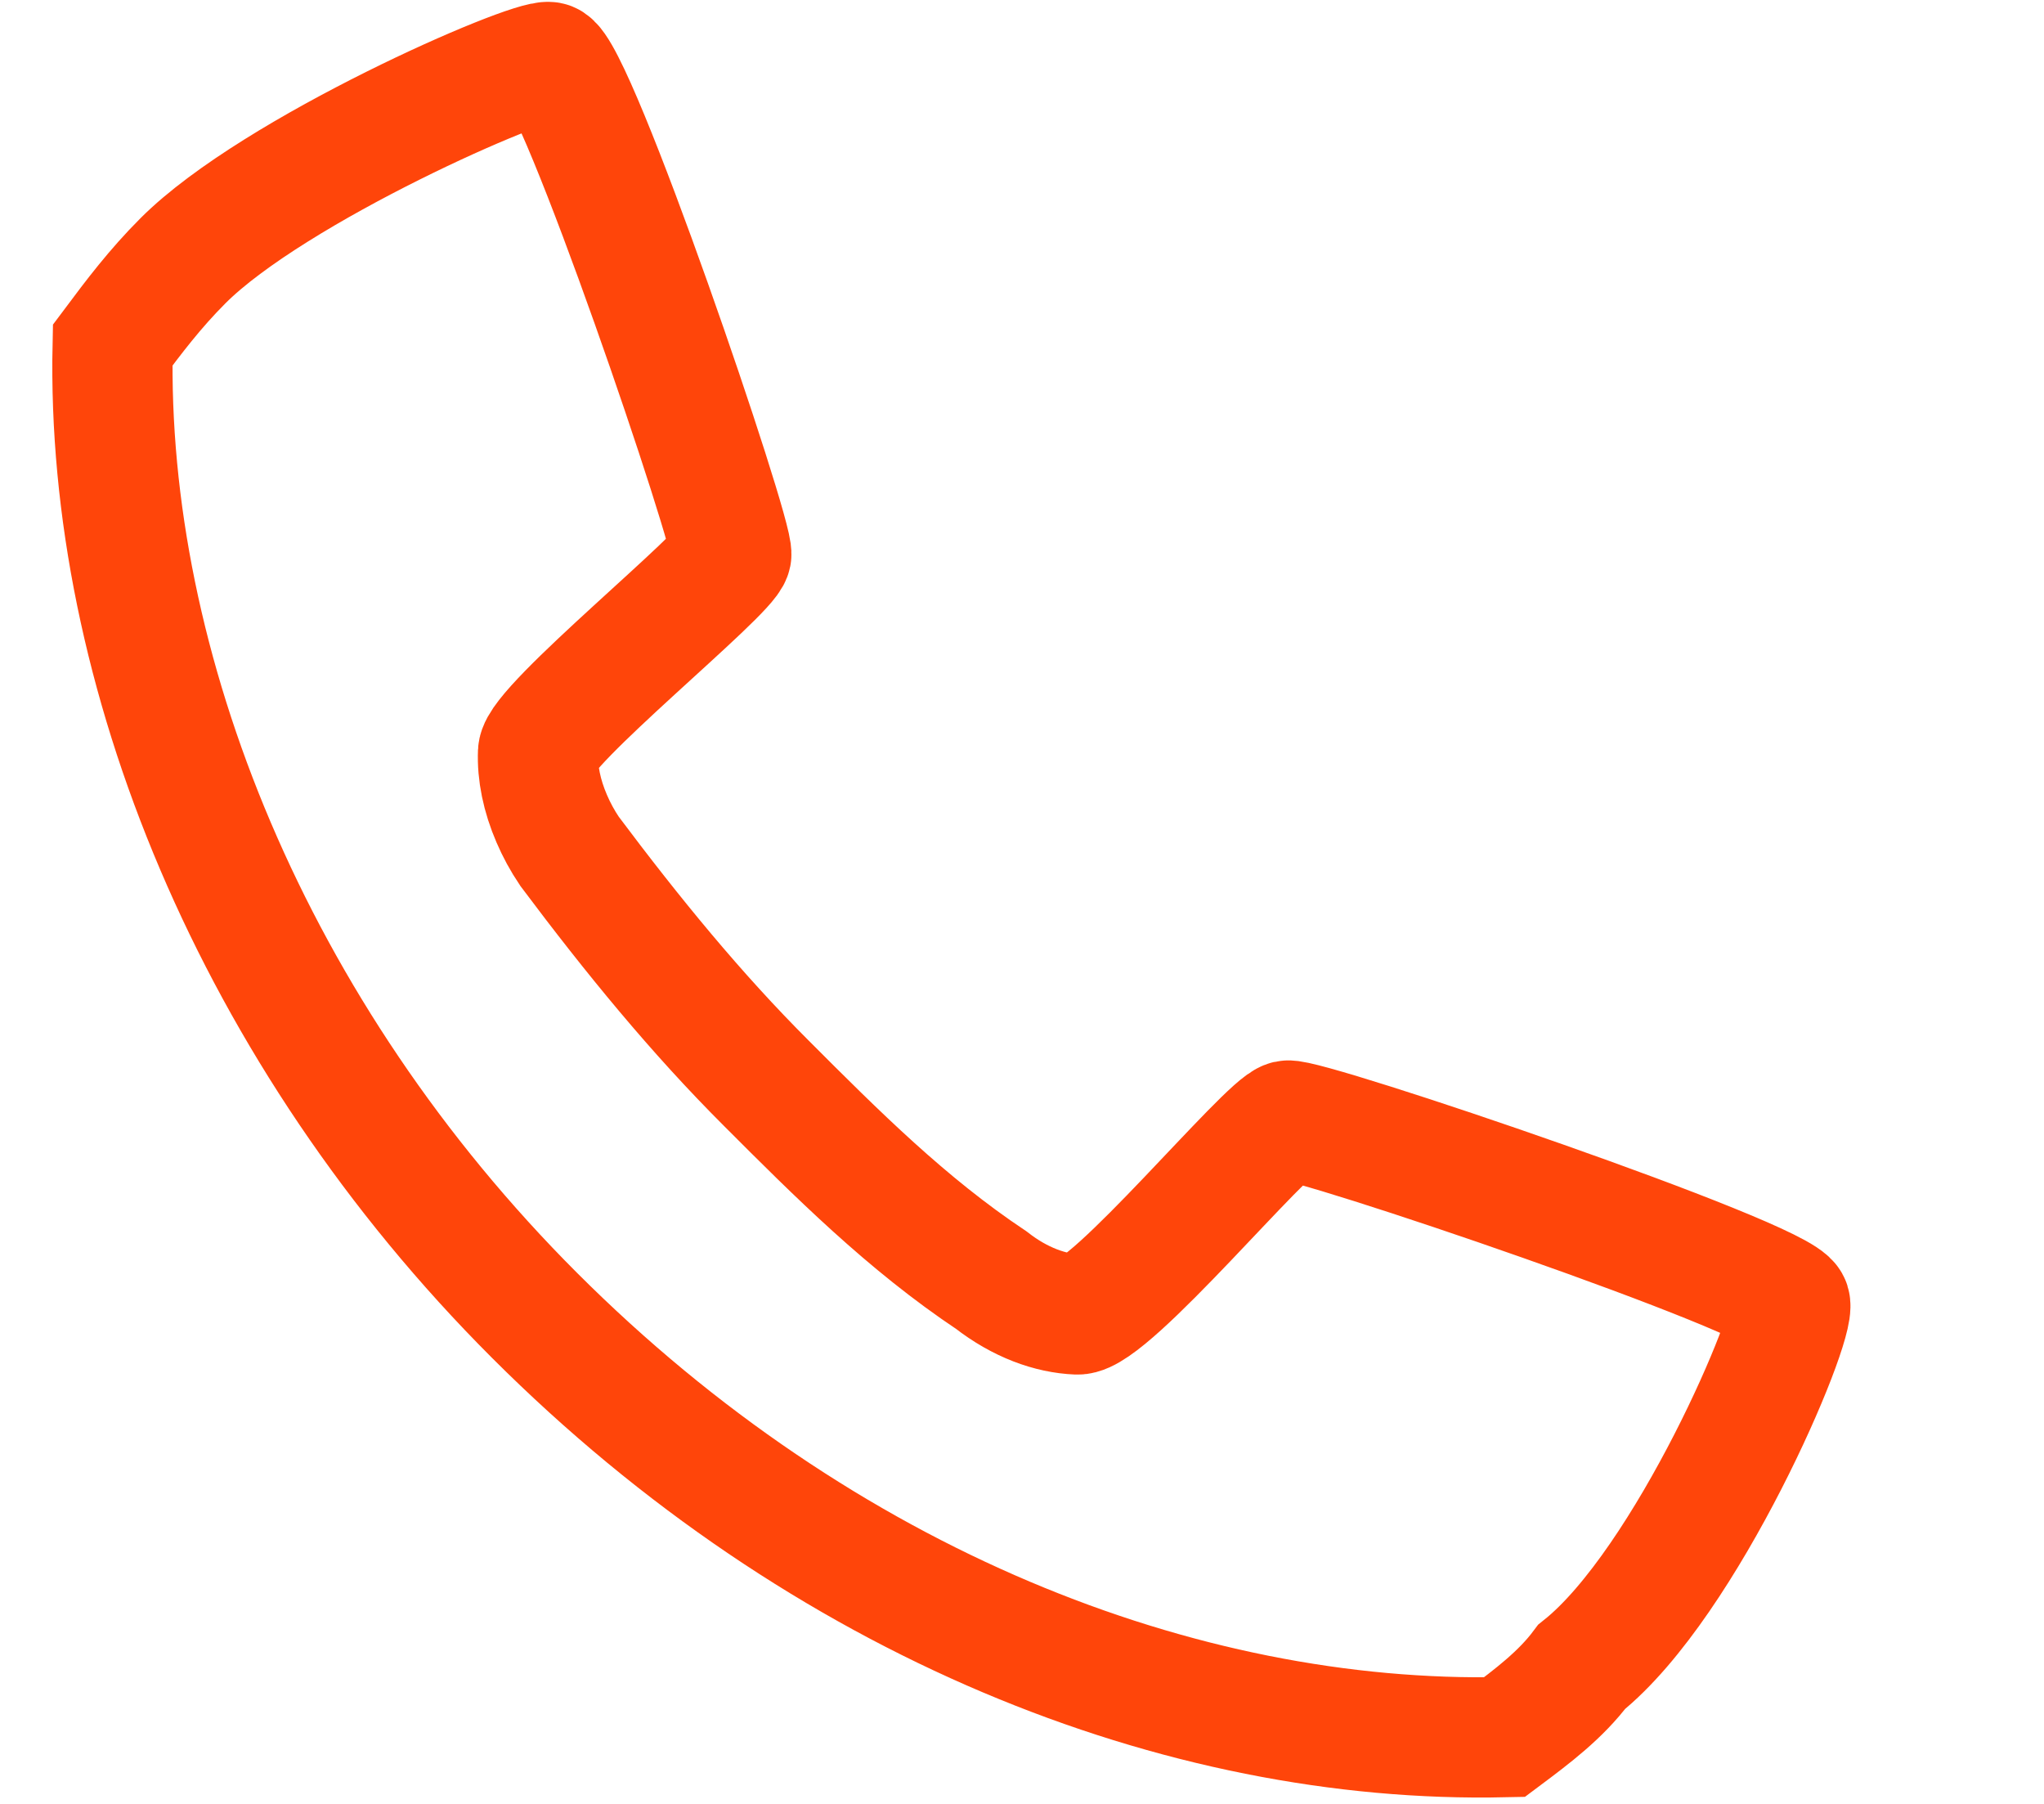 <?xml version="1.0" encoding="UTF-8"?>
<svg width="17px" height="15px" viewBox="0 0 17 15" version="1.1" xmlns="http://www.w3.org/2000/svg" xmlns:xlink="http://www.w3.org/1999/xlink">
    <title>Group 34</title>
    <g id="Page-1" stroke="none" stroke-width="1" fill="none" fill-rule="evenodd">
        <g id="Contact-Page---Mumbai" transform="translate(-1041, -358)" stroke="#FF450A">
            <g id="Group-51" transform="translate(799.935, 302)">
                <g id="Icons" transform="translate(242, 56.515)">
                    <path d="M13.953,10.325 C13.889,10.114 9.927,8.77 9.773,8.803 C9.603,8.839 8.295,10.426 8.025,10.415 C7.8,10.406 7.549,10.316 7.31,10.13 C6.608,9.662 6.023,9.078 5.439,8.493 C4.854,7.909 4.328,7.266 3.802,6.564 C3.742,6.475 3.693,6.384 3.654,6.293 C3.571,6.101 3.533,5.911 3.54,5.741 C3.549,5.518 5.118,4.253 5.147,4.098 C5.176,3.946 3.848,0.041 3.633,0.001 C3.468,-0.03 1.347,0.893 0.587,1.653 C0.353,1.887 0.177,2.121 0.002,2.355 C-0.056,5.044 1.171,8.084 3.51,10.422 C5.907,12.819 8.888,13.989 11.577,13.93 C11.811,13.755 12.045,13.579 12.22,13.345 C13.097,12.644 14.008,10.503 13.953,10.325 Z" id="Path"></path>
                </g>
            </g>
        </g>
    </g>
</svg>